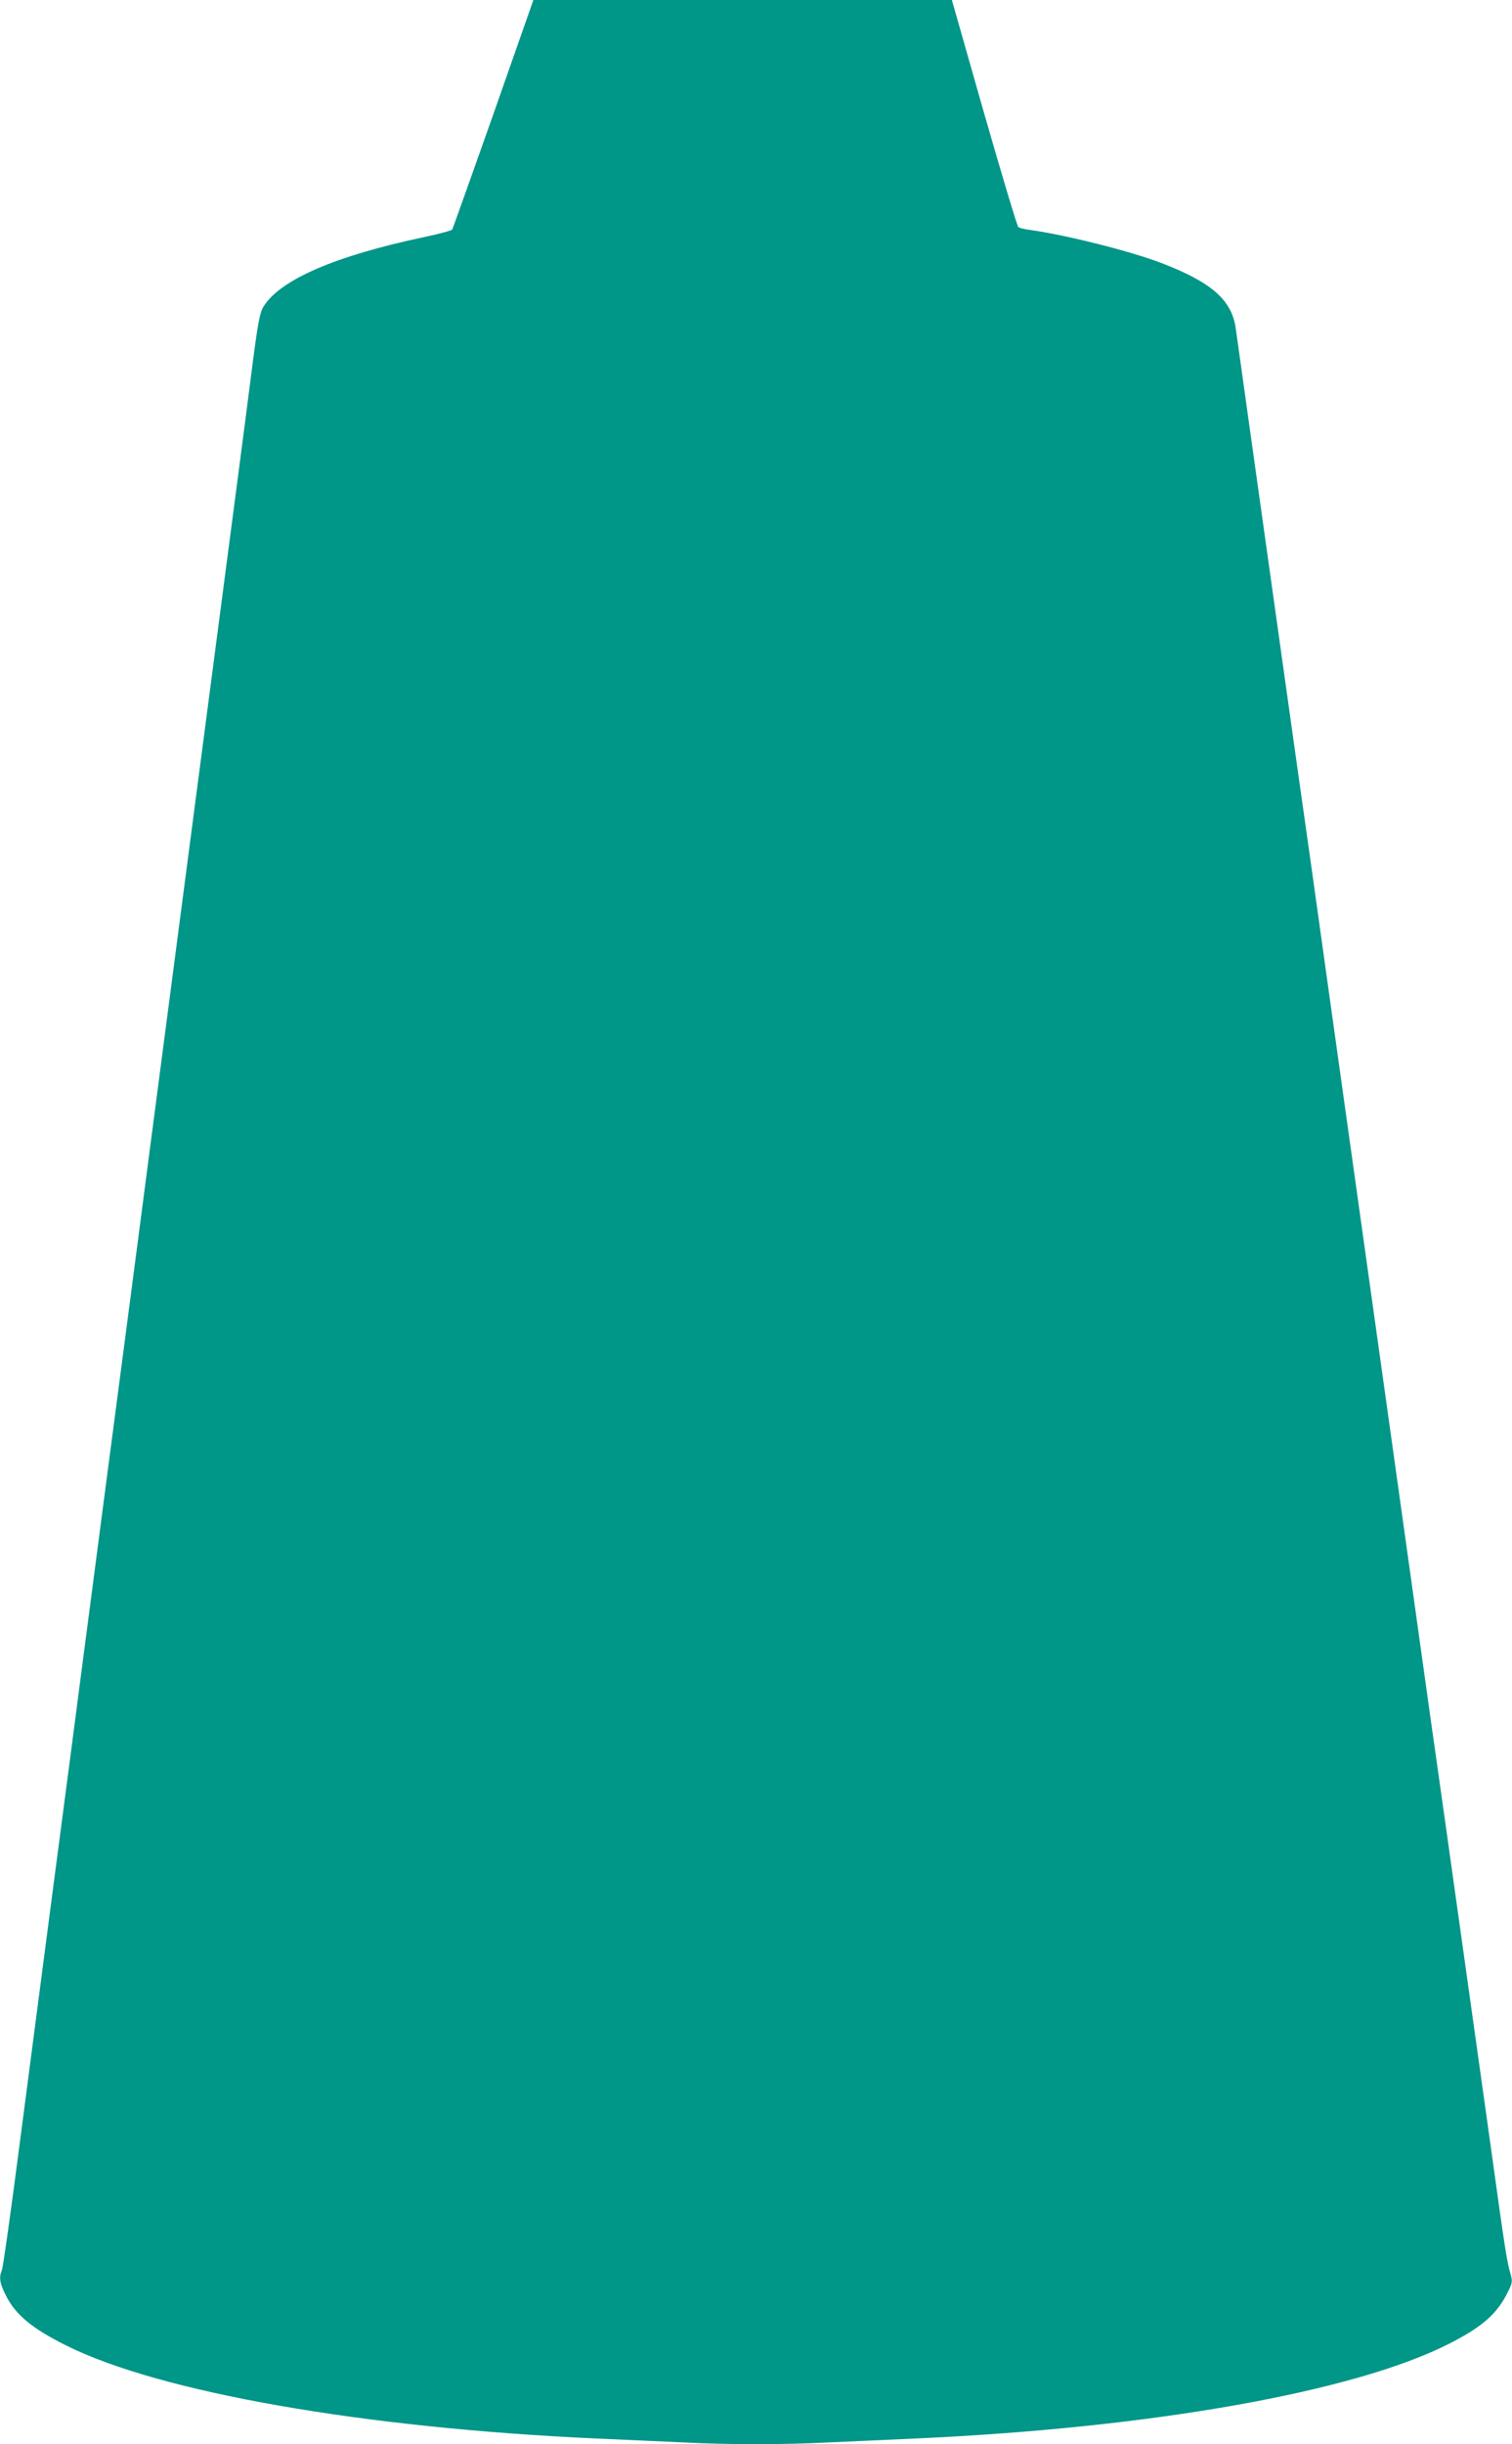 <?xml version="1.0" standalone="no"?>
<!DOCTYPE svg PUBLIC "-//W3C//DTD SVG 20010904//EN"
 "http://www.w3.org/TR/2001/REC-SVG-20010904/DTD/svg10.dtd">
<svg version="1.0" xmlns="http://www.w3.org/2000/svg"
 width="792pt" height="1280pt" viewBox="0 0 792 1280"
 preserveAspectRatio="xMidYMid meet">
<g transform="translate(0,1280) scale(0.1,-0.1)"
fill="#009688" stroke="none">
<path d="M2585 12204 c-116 -328 -213 -600 -216 -606 -3 -5 -69 -23 -145 -39
-469 -99 -757 -224 -844 -365 -18 -28 -29 -84 -56 -292 -18 -141 -53 -412 -78
-602 -39 -298 -131 -997 -236 -1800 -16 -124 -66 -502 -110 -840 -44 -338 -94
-716 -110 -840 -16 -124 -61 -468 -100 -765 -39 -297 -107 -814 -151 -1150
-44 -335 -93 -713 -110 -840 -16 -126 -52 -399 -79 -605 -51 -387 -111 -845
-250 -1910 -44 -338 -84 -625 -90 -638 -16 -38 -12 -69 21 -133 50 -101 138
-173 314 -261 491 -246 1559 -433 2780 -488 138 -6 339 -15 447 -20 252 -13
524 -13 776 0 108 5 310 14 447 20 1240 56 2300 244 2797 497 176 90 253 158
309 276 21 42 22 51 11 90 -19 66 -28 121 -102 657 -39 278 -75 534 -80 570
-5 36 -41 292 -80 570 -39 278 -75 534 -80 570 -5 36 -41 290 -80 565 -38 275
-178 1272 -310 2215 -132 943 -272 1940 -310 2215 -39 275 -75 529 -80 565 -5
36 -41 292 -80 570 -39 278 -75 534 -80 570 -5 36 -41 292 -80 570 -39 278
-73 525 -77 550 -20 148 -127 242 -388 342 -161 62 -498 147 -690 174 -27 3
-55 10 -61 15 -6 5 -87 275 -180 599 l-168 590 -1096 0 -1096 0 -209 -596z"/>
</g>
</svg>
